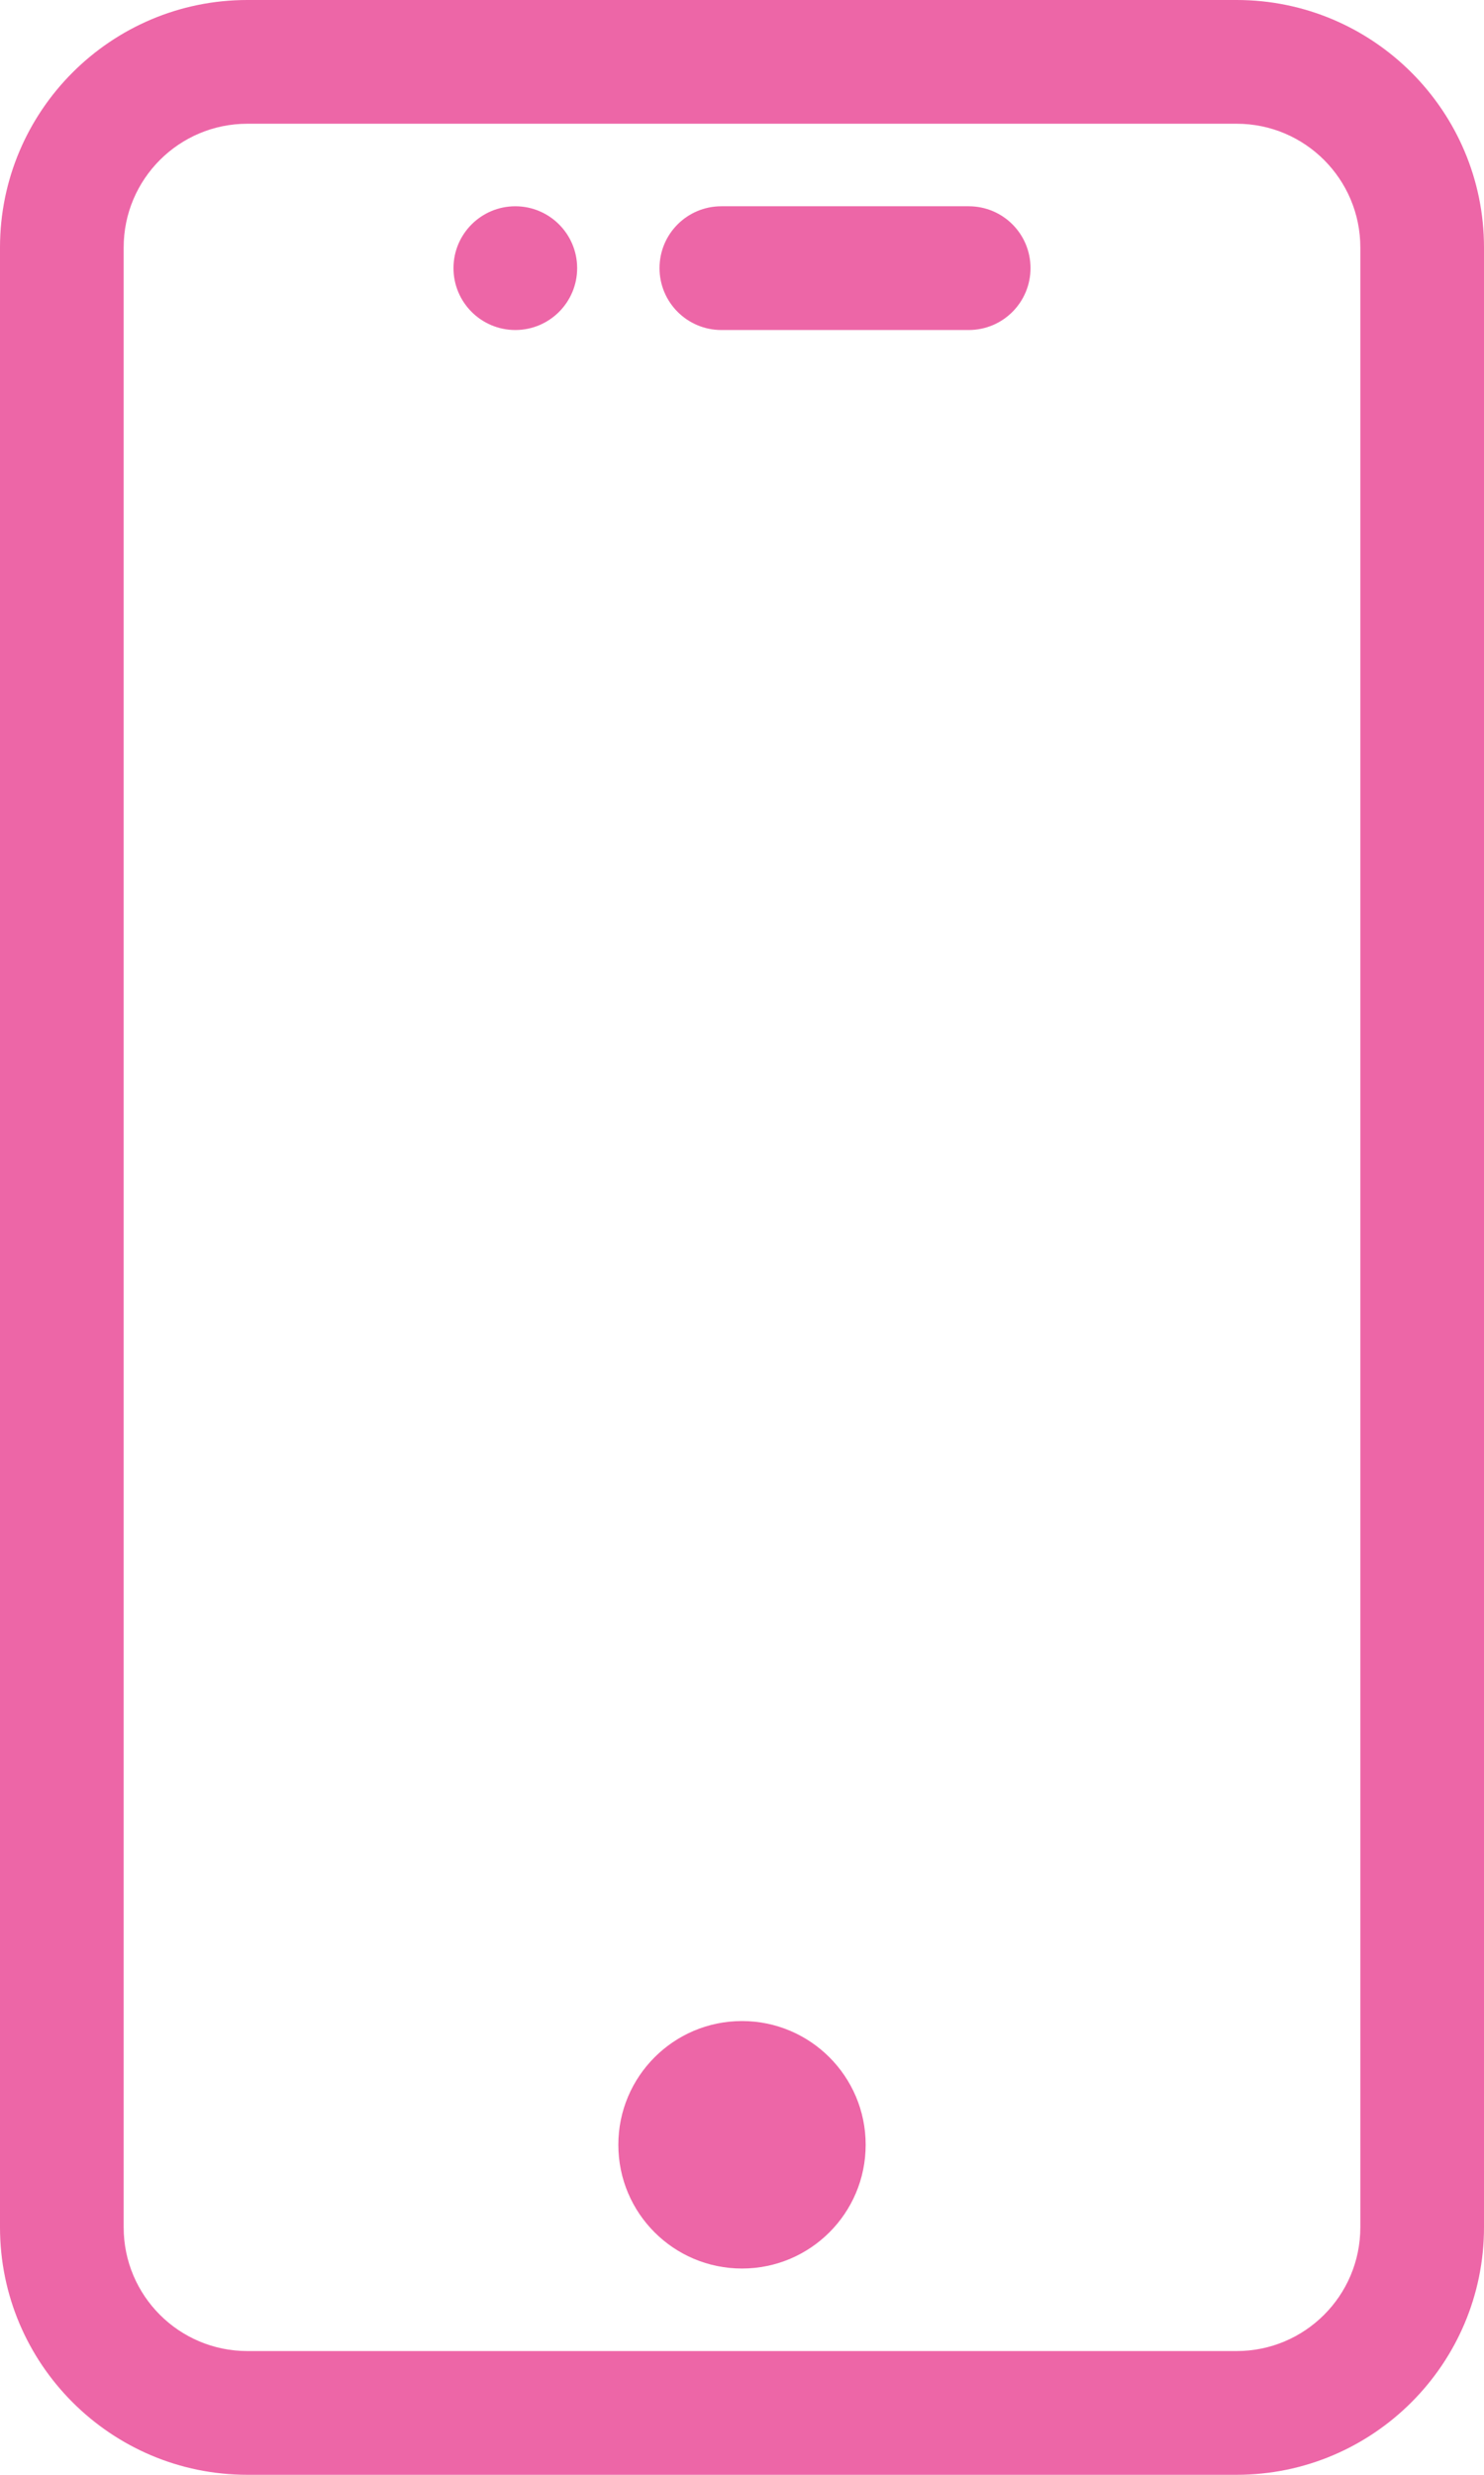<svg width="12" height="20" viewBox="0 0 12 20" fill="none" xmlns="http://www.w3.org/2000/svg">
<path d="M7.833 1.667H5.833C5.557 1.667 5.333 1.89 5.333 2.167C5.333 2.443 5.557 2.667 5.833 2.667H7.833C8.11 2.667 8.333 2.443 8.333 2.167C8.333 1.89 8.11 1.667 7.833 1.667Z" fill="#ED66A7"/>
<path d="M10 0H2C0.897 0 0 0.897 0 2V18C0 19.103 0.897 20 2 20H10C11.103 20 12 19.103 12 18V2C12 0.897 11.103 0 10 0ZM11 18C11 18.552 10.552 19 10 19H2C1.448 19 1 18.552 1 18V2C1 1.448 1.448 1 2 1H10C10.552 1 11 1.448 11 2V18Z" fill="#ED66A7"/>
<path d="M6 18.333C6.552 18.333 7 17.886 7 17.333C7 16.781 6.552 16.333 6 16.333C5.448 16.333 5 16.781 5 17.333C5 17.886 5.448 18.333 6 18.333Z" fill="#ED66A7"/>
<path d="M4.167 2.667C4.443 2.667 4.667 2.443 4.667 2.167C4.667 1.891 4.443 1.667 4.167 1.667C3.891 1.667 3.667 1.891 3.667 2.167C3.667 2.443 3.891 2.667 4.167 2.667Z" fill="#ED66A7"/>
</svg>

